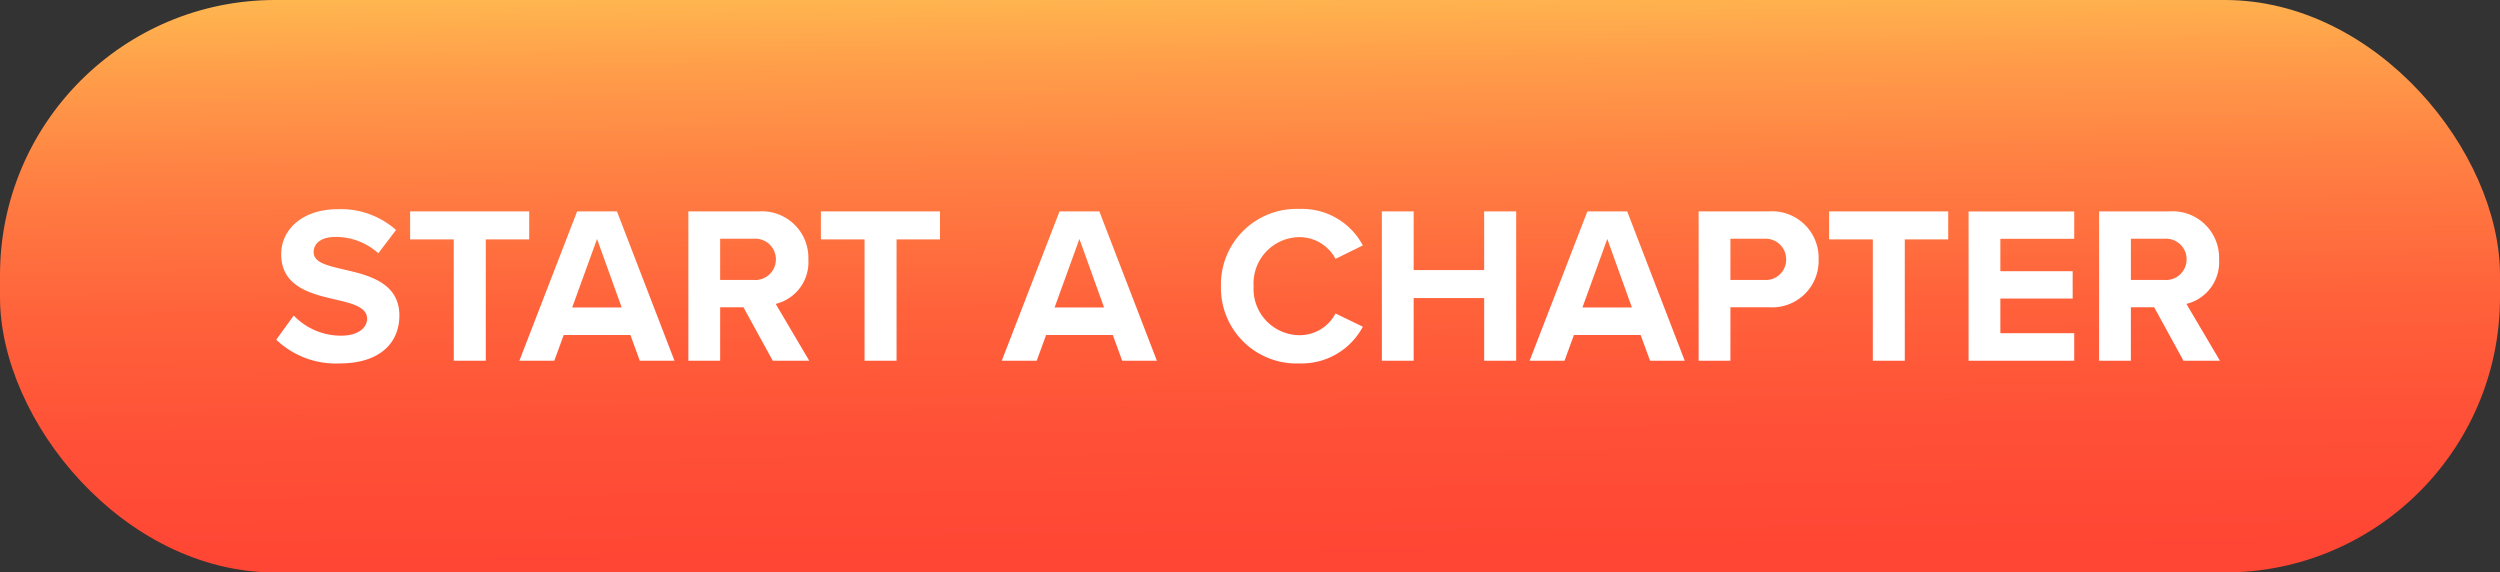 <svg xmlns="http://www.w3.org/2000/svg" xmlns:xlink="http://www.w3.org/1999/xlink" width="245.777" height="56.28" viewBox="0 0 245.777 56.28">
  <rect x="0" y="0" width="245.777" height="56.28" fill="#333333" stroke="none"/>
  <defs>
    <linearGradient id="linear-gradient" x1="0.472" y1="-0.151" x2="0.53" y2="1.213" gradientUnits="objectBoundingBox">
      <stop offset="0" stop-color="#ffd557"/>
      <stop offset="0.045" stop-color="#ffc653"/>
      <stop offset="0.191" stop-color="#ff9e4a"/>
      <stop offset="0.341" stop-color="#ff7d42"/>
      <stop offset="0.494" stop-color="#ff633b"/>
      <stop offset="0.652" stop-color="#ff5137"/>
      <stop offset="0.817" stop-color="#ff4634"/>
      <stop offset="1" stop-color="#ff4334"/>
    </linearGradient>
  </defs>
  <g id="Group_23" data-name="Group 23" transform="translate(-371.483 -2247.408)">
    <rect id="Rectangle_1167" data-name="Rectangle 1167" width="245.777" height="56.28" rx="27.062" transform="translate(371.483 2247.408)" fill="url(#linear-gradient)"/>
    <path id="Path_1392" data-name="Path 1392" d="M.44-2.069A8.458,8.458,0,0,0,6.668.264c3.961,0,5.876-2.025,5.876-4.71,0-3.257-3.081-3.983-5.5-4.533-1.695-.4-2.927-.7-2.927-1.695,0-.88.748-1.5,2.157-1.5a6.262,6.262,0,0,1,4.2,1.607l1.739-2.289A8.165,8.165,0,0,0,6.492-14.9C3.037-14.9.924-12.918.924-10.475.924-7.2,4.005-6.536,6.4-5.986c1.695.4,2.971.77,2.971,1.871,0,.836-.836,1.651-2.553,1.651A6.436,6.436,0,0,1,2.157-4.445ZM21.039,0V-11.928h4.269v-2.751H13.6v2.751h4.291V0ZM39.591,0,33.935-14.679H30.018L24.34,0h3.433L28.7-2.531h6.558L36.18,0ZM34.4-5.238H29.534l2.443-6.734ZM52.839,0l-3.3-5.59a4.212,4.212,0,0,0,3.213-4.357,4.571,4.571,0,0,0-4.93-4.732H40.955V0H44.08V-5.26h2.289L49.252,0ZM49.56-9.969a2.026,2.026,0,0,1-2.2,2.025H44.08v-4.049h3.279A2.026,2.026,0,0,1,49.56-9.969ZM61.422,0V-11.928h4.269v-2.751H53.984v2.751h4.291V0ZM87.016,0,81.36-14.679H77.443L71.765,0H75.2l.924-2.531h6.558L83.605,0ZM81.823-5.238H76.959L79.4-11.972Zm19.19,5.5a6.813,6.813,0,0,0,6.25-3.609l-2.685-1.3a3.979,3.979,0,0,1-3.565,2.135,4.55,4.55,0,0,1-4.489-4.82,4.55,4.55,0,0,1,4.489-4.82,4.02,4.02,0,0,1,3.565,2.135l2.685-1.32a6.773,6.773,0,0,0-6.25-3.587,7.43,7.43,0,0,0-7.7,7.592A7.43,7.43,0,0,0,101.013.264ZM122.338,0V-14.679h-3.147v5.766h-6.932v-5.766h-3.125V0h3.125V-6.162h6.932V0Zm16.571,0-5.656-14.679h-3.917L123.658,0h3.433l.924-2.531h6.558L135.5,0Zm-5.194-5.238h-4.864l2.443-6.734ZM143.4,0V-5.26h3.741a4.571,4.571,0,0,0,4.93-4.688,4.581,4.581,0,0,0-4.93-4.732h-6.866V0Zm5.48-9.969a2,2,0,0,1-2.157,2.025H143.4v-4.049h3.323A2.013,2.013,0,0,1,148.878-9.969ZM160.542,0V-11.928h4.269v-2.751H153.1v2.751H157.4V0ZM177.2,0V-2.707h-7.262V-6.118h7.108V-8.8h-7.108v-3.191H177.2v-2.685H166.814V0Zm14.327,0-3.3-5.59a4.212,4.212,0,0,0,3.213-4.357,4.571,4.571,0,0,0-4.93-4.732h-6.866V0h3.125V-5.26h2.289L187.941,0Zm-3.279-9.969a2.026,2.026,0,0,1-2.2,2.025h-3.279v-4.049h3.279A2.026,2.026,0,0,1,188.249-9.969Z" transform="translate(398.202 2282.873)" fill="#fff"/>
  </g>
</svg>
